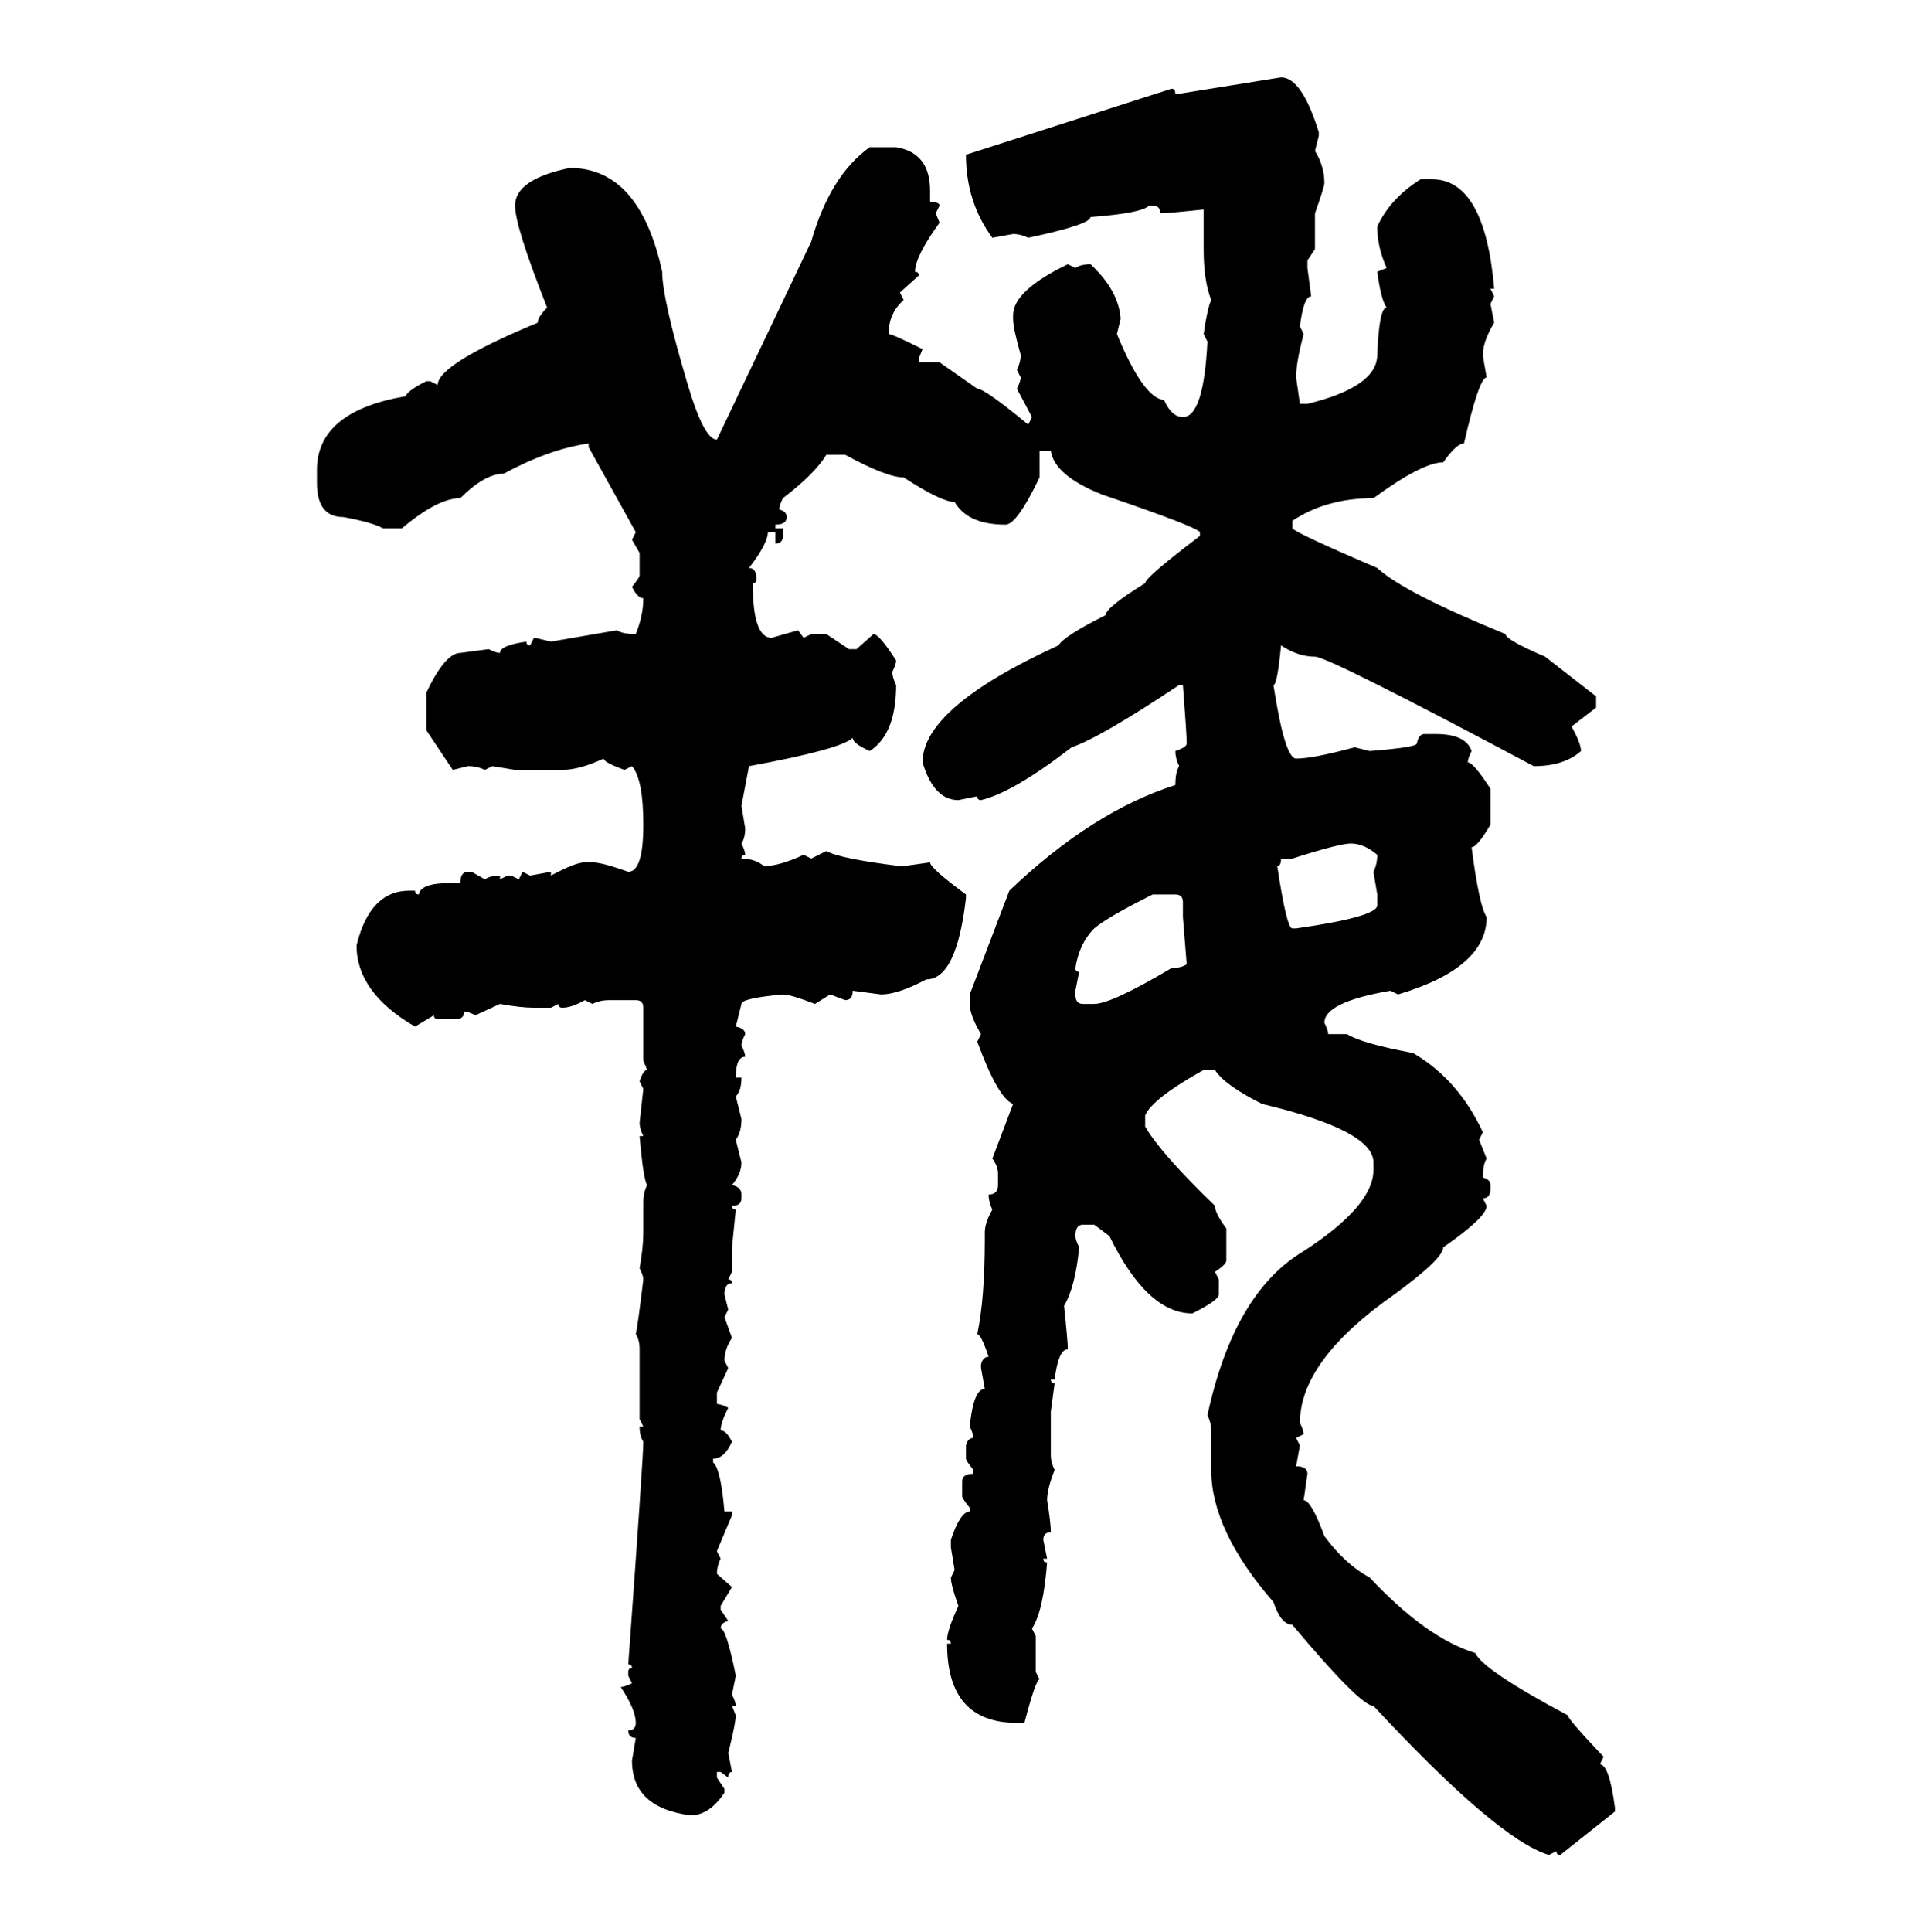 <svg xmlns="http://www.w3.org/2000/svg" xmlns:xlink="http://www.w3.org/1999/xlink" width="299.707" height="300"><path d="M182.52 14.65L198.93 12.01Q202.15 12.01 204.79 20.51L204.79 20.51L204.79 21.09L204.20 23.44Q205.66 25.78 205.66 28.42L205.66 28.42Q205.66 29.00 204.20 33.11L204.20 33.11L204.20 38.67L203.03 40.43L203.03 41.60L203.61 46.00Q202.44 46.00 201.86 50.68L201.86 50.68L202.44 51.86Q201.27 56.25 201.27 58.59L201.27 58.59L201.86 62.70L203.03 62.70Q213.87 60.06 213.87 55.08L213.87 55.08Q214.16 47.75 215.33 47.75L215.33 47.75Q214.45 46.58 213.87 42.19L213.87 42.19L215.33 41.60Q213.87 38.38 213.87 35.16L213.87 35.16Q215.92 30.76 220.61 27.83L220.61 27.83L222.36 27.83Q230.57 27.83 232.03 44.82L232.03 44.82L231.45 44.82L232.03 46.00L231.45 47.17L232.03 50.10Q230.27 53.03 230.27 55.08L230.27 55.08Q230.27 55.37 230.86 58.59L230.86 58.59Q229.69 58.59 227.34 68.85L227.34 68.85Q226.17 68.85 224.12 71.78L224.12 71.78Q220.90 71.78 213.28 77.34L213.28 77.34Q205.96 77.34 200.68 80.86L200.68 80.86L200.68 82.03Q201.56 82.91 213.87 88.18L213.87 88.18Q217.97 91.99 233.79 98.44L233.79 98.44Q233.79 99.32 239.94 101.95L239.94 101.95L247.85 108.11L247.85 109.86L244.04 112.79Q245.51 115.43 245.51 116.60L245.51 116.60Q242.87 118.95 238.18 118.95L238.18 118.95Q206.25 101.95 204.20 101.95L204.20 101.95Q201.56 101.95 198.93 100.20L198.93 100.20Q198.34 106.35 197.75 106.35L197.75 106.35Q199.51 117.77 201.27 117.77L201.27 117.77Q203.91 117.77 210.35 116.02L210.35 116.02L212.70 116.60Q220.02 116.02 220.02 115.43L220.02 115.43Q220.31 113.96 221.19 113.96L221.19 113.96L222.95 113.96Q227.64 113.96 228.52 116.60L228.52 116.60Q227.93 117.77 227.93 118.36L227.93 118.36Q228.81 118.36 231.45 122.46L231.45 122.46L231.45 128.03Q229.39 131.54 228.52 131.54L228.52 131.54Q229.69 140.63 230.86 142.38L230.86 142.38Q230.86 150.29 217.09 154.39L217.09 154.39L215.92 153.81Q205.66 155.57 205.66 158.79L205.66 158.79Q206.25 159.96 206.25 160.55L206.25 160.55L209.18 160.55Q211.52 162.01 219.43 163.48L219.43 163.48Q226.46 167.58 230.27 175.78L230.27 175.78L229.69 176.95L230.86 179.88Q230.27 180.76 230.27 182.81L230.27 182.81Q231.45 183.11 231.45 183.98L231.45 183.98L231.45 184.57Q231.45 186.04 230.27 186.04L230.27 186.04L230.86 187.21Q230.86 188.96 224.12 193.65L224.12 193.65Q224.12 195.41 216.50 200.98L216.50 200.98Q201.86 211.23 201.86 220.90L201.86 220.90Q202.44 222.07 202.44 222.66L202.44 222.66L201.27 223.24L201.86 224.41L201.27 227.64Q203.03 227.64 203.03 228.81L203.03 228.81L202.44 232.91Q203.61 232.91 205.66 238.48L205.66 238.48Q208.89 242.87 212.70 244.92L212.70 244.92Q221.48 254.30 229.10 256.64L229.10 256.64Q230.27 259.28 243.46 266.31L243.46 266.31Q243.46 266.89 249.02 272.75L249.02 272.75L248.44 273.93Q249.90 273.93 250.78 280.66L250.78 280.66L250.78 281.25L242.29 287.99Q241.70 287.99 241.70 287.40L241.70 287.40L240.53 287.99Q232.62 285.64 213.28 264.84L213.28 264.84Q211.23 264.84 200.68 252.25L200.68 252.25Q198.93 252.25 197.75 248.73L197.75 248.73Q188.09 237.60 188.09 228.22L188.09 228.22L188.09 222.07Q188.09 220.90 187.50 219.73L187.50 219.73Q191.60 200.68 202.44 194.24L202.44 194.24Q213.28 187.21 213.28 181.64L213.28 181.64L213.28 180.47Q213.28 175.49 196.00 171.39L196.00 171.39Q190.14 168.46 188.67 166.11L188.67 166.11L186.91 166.11Q179.00 170.51 177.83 173.14L177.83 173.14L177.83 174.90Q180.18 179.00 188.67 187.21L188.67 187.21Q188.67 188.38 190.43 190.72L190.43 190.72L190.43 195.70Q190.43 196.29 188.67 197.46L188.67 197.46L189.26 198.63L189.26 200.98Q189.26 201.86 185.16 203.91L185.16 203.91Q178.13 203.91 172.27 191.89L172.27 191.89L169.92 190.14L168.16 190.14Q166.99 190.14 166.99 191.89L166.99 191.89Q166.99 192.48 167.58 193.65L167.58 193.65Q166.99 199.80 165.23 202.73L165.23 202.73Q165.82 208.30 165.82 209.47L165.82 209.47Q164.36 209.47 163.77 214.16L163.77 214.16L163.18 214.16Q163.18 214.75 163.77 214.75L163.77 214.75L163.18 219.14L163.18 225.88Q163.18 227.05 163.77 228.22L163.77 228.22Q162.60 231.15 162.60 232.91L162.60 232.91Q163.18 236.43 163.18 237.89L163.18 237.89Q162.01 237.89 162.01 239.06L162.01 239.06L162.60 241.99L162.01 241.99Q162.01 242.58 162.60 242.58L162.60 242.58Q162.01 250.20 160.25 252.83L160.25 252.83L160.84 254.00L160.84 259.57L161.43 260.74Q160.84 260.74 159.08 267.48L159.08 267.48L157.91 267.48Q147.07 267.48 147.07 255.18L147.07 255.18L147.66 255.18Q147.66 254.59 147.07 254.59L147.07 254.59Q147.07 253.13 148.83 249.32L148.83 249.32Q147.66 246.09 147.66 244.92L147.66 244.92L148.24 243.75L147.66 240.23L147.66 239.06Q149.12 234.67 150.59 234.67L150.59 234.67L150.59 234.08Q149.41 232.62 149.41 232.32L149.41 232.32L149.41 229.98Q149.41 228.81 151.17 228.81L151.17 228.81L151.17 228.22Q150 226.76 150 226.46L150 226.46L150 224.41Q150.29 223.24 151.17 223.24L151.17 223.24Q151.17 222.66 150.59 221.48L150.59 221.48Q151.17 215.63 152.93 215.63L152.93 215.63L152.34 212.40L152.34 211.82Q152.64 210.64 153.52 210.64L153.52 210.64Q152.34 207.13 151.76 207.13L151.76 207.13Q152.93 201.56 152.93 192.48L152.93 192.48L152.93 191.31Q152.93 189.84 154.10 187.79L154.10 187.79Q153.52 186.62 153.52 185.45L153.52 185.45Q154.98 185.45 154.98 183.98L154.98 183.98L154.98 182.23Q154.98 181.05 154.10 179.88L154.10 179.88L157.32 171.39Q154.98 170.51 151.76 161.72L151.76 161.72L152.34 160.55Q150.59 157.62 150.59 155.86L150.59 155.86L150.59 154.39L156.74 138.28Q169.63 125.98 182.52 121.88L182.52 121.88Q182.52 119.82 183.11 118.95L183.11 118.95Q182.52 117.77 182.52 116.60L182.52 116.60Q184.28 116.02 184.28 115.43L184.28 115.43Q184.28 113.96 183.69 106.35L183.69 106.35L183.11 106.35Q170.80 114.55 166.41 116.02L166.41 116.02Q157.32 123.05 152.34 124.22L152.34 124.22Q151.76 124.22 151.76 123.63L151.76 123.63L148.83 124.22Q145.02 124.22 143.26 118.36L143.26 118.36Q143.26 109.86 164.36 100.20L164.36 100.20Q165.23 98.73 171.68 95.51L171.68 95.51Q171.68 94.34 177.83 90.53L177.83 90.53Q177.83 89.65 186.33 83.20L186.33 83.20L186.33 82.62Q185.74 81.74 171.09 76.76L171.09 76.76Q163.77 73.83 163.18 70.02L163.18 70.02L161.43 70.02L161.43 74.12Q157.91 81.45 156.15 81.45L156.15 81.45Q150.29 81.45 148.24 77.93L148.24 77.93Q146.19 77.93 140.33 74.12L140.33 74.12Q137.70 74.12 131.25 70.61L131.25 70.61L128.32 70.61Q126.56 73.54 121.58 77.34L121.58 77.34Q121.00 78.52 121.00 79.10L121.00 79.10Q122.17 79.39 122.17 80.27L122.17 80.27Q122.17 81.45 120.41 81.45L120.41 81.45L120.41 82.03L121.58 82.03L121.58 83.20Q121.58 84.38 120.41 84.38L120.41 84.38L120.41 82.62L119.24 82.62Q119.24 84.38 116.31 88.18L116.31 88.18Q117.48 88.18 117.48 89.94L117.48 89.94Q117.48 90.53 116.89 90.53L116.89 90.53Q116.89 99.02 119.82 99.02L119.82 99.02L123.93 97.85L124.80 99.02L125.98 98.44L128.32 98.44L131.84 100.78L133.01 100.78L135.64 98.44Q136.52 98.44 139.16 102.54L139.16 102.54Q139.16 103.13 138.57 104.30L138.57 104.30Q138.57 105.18 139.16 106.35L139.16 106.35Q139.16 113.96 135.06 116.60L135.06 116.60Q132.42 115.43 132.42 114.55L132.42 114.55Q130.66 116.31 116.31 118.95L116.31 118.95L115.14 125.10L115.72 128.61Q115.72 130.08 115.14 130.96L115.14 130.96Q115.72 132.13 115.72 132.71L115.72 132.71Q115.14 132.71 115.14 133.30L115.14 133.30Q117.19 133.30 118.65 134.47L118.65 134.47Q121.00 134.47 124.80 132.71L124.80 132.71L125.98 133.30L128.32 132.13Q130.37 133.30 139.75 134.47L139.75 134.47L140.33 134.47L144.43 133.89Q144.43 134.77 150 138.87L150 138.87L150 139.45Q148.54 152.05 143.85 152.05L143.85 152.05Q139.45 154.39 136.82 154.39L136.82 154.39L132.42 153.81Q132.42 155.27 131.25 155.27L131.25 155.27L128.91 154.39L126.56 155.86Q122.75 154.39 121.58 154.39L121.58 154.39Q115.14 154.98 115.14 155.86L115.14 155.86L114.26 159.38Q115.72 159.67 115.72 160.55L115.72 160.55Q115.14 161.72 115.14 162.30L115.14 162.30Q115.72 163.48 115.72 164.06L115.72 164.06Q114.26 164.06 114.26 167.29L114.26 167.29L115.14 167.29Q115.14 169.34 114.26 170.21L114.26 170.21L115.14 173.73Q115.14 175.78 114.26 176.95L114.26 176.95L115.14 180.47Q115.14 182.23 113.67 183.98L113.67 183.98Q115.14 184.28 115.14 185.45L115.14 185.45L115.14 186.04Q115.14 187.21 113.67 187.21L113.67 187.21Q113.67 187.79 114.26 187.79L114.26 187.79L113.67 193.65L113.67 197.46L113.09 198.63Q113.67 198.63 113.67 199.22L113.67 199.22Q112.50 199.22 112.50 200.98L112.50 200.98L113.09 203.32L112.50 204.49L113.67 207.71Q112.50 209.47 112.50 211.23L112.50 211.23L113.09 212.40L111.33 216.21L111.33 217.97Q111.91 217.97 113.09 218.55L113.09 218.55Q111.91 220.90 111.91 222.07L111.91 222.07Q112.79 222.07 113.67 223.83L113.67 223.83Q112.50 226.46 110.74 226.46L110.74 226.46L110.74 227.05Q111.91 227.93 112.50 234.67L112.50 234.67L113.67 234.67L113.67 235.25L111.33 240.82L111.91 241.99Q111.33 243.16 111.33 244.34L111.33 244.34L113.67 246.39L111.91 249.32L111.91 249.90L113.09 251.66Q111.91 251.95 111.91 252.83L111.91 252.83Q112.79 252.83 114.26 260.16L114.26 260.16L113.67 263.09Q114.26 264.26 114.26 264.84L114.26 264.84L113.67 264.84L114.26 266.31Q114.26 267.48 113.09 272.17L113.09 272.17L113.67 275.10Q113.09 275.10 113.09 275.98L113.09 275.98L111.91 275.10L111.33 275.10L111.33 275.98L112.50 277.73L112.50 278.32Q110.16 281.84 107.23 281.84L107.23 281.84Q98.14 280.66 98.14 273.34L98.14 273.34L98.73 269.82Q97.56 269.82 97.56 268.65L97.56 268.65Q98.73 268.65 98.73 267.48L98.73 267.48Q98.73 265.43 96.39 261.91L96.39 261.91Q96.97 261.91 98.14 261.33L98.14 261.33L97.56 260.16L97.56 259.57Q97.56 258.98 98.14 258.98L98.14 258.98Q98.14 258.40 97.56 258.40L97.56 258.40Q99.90 226.17 99.90 223.83L99.90 223.83Q99.32 222.95 99.32 221.48L99.32 221.48L99.90 221.48L99.32 220.31L99.32 209.47Q99.32 208.01 98.73 207.13L98.73 207.13Q99.02 205.96 99.90 198.63L99.90 198.63Q99.90 198.05 99.32 196.88L99.32 196.88Q99.90 193.65 99.90 191.31L99.90 191.31L99.90 186.62Q99.90 185.16 100.49 183.98L100.49 183.98Q99.90 183.11 99.32 176.37L99.32 176.37L99.90 176.37Q99.32 175.20 99.32 174.32L99.32 174.32L99.90 169.04L99.32 167.87Q99.90 166.11 100.49 166.11L100.49 166.11L99.90 164.65L99.90 156.45Q99.90 155.27 98.73 155.27L98.73 155.27L94.63 155.27Q93.16 155.27 91.99 155.86L91.99 155.86L90.82 155.27Q88.77 156.45 87.30 156.45L87.30 156.45Q86.72 156.45 86.72 155.86L86.72 155.86L85.55 156.45L82.91 156.45Q80.86 156.45 77.64 155.86L77.64 155.86L73.83 157.62Q72.66 157.03 72.07 157.03L72.07 157.03Q72.07 158.20 70.90 158.20L70.90 158.20L67.97 158.20Q67.38 158.20 67.38 157.62L67.38 157.62L64.45 159.38Q55.37 154.10 55.37 146.78L55.37 146.78Q57.42 138.28 63.57 138.28L63.57 138.28L64.45 138.28Q64.45 138.87 65.04 138.87L65.04 138.87Q65.33 137.11 69.73 137.11L69.73 137.11L71.48 137.11Q71.48 135.35 72.66 135.35L72.66 135.35L73.24 135.35L75.29 136.52Q76.17 135.94 77.64 135.94L77.64 135.94L77.64 136.52L78.81 135.94L79.39 135.94L80.57 136.52L81.15 135.35L82.32 135.94L85.55 135.35L85.55 135.94Q89.36 133.89 90.82 133.89L90.82 133.89L91.99 133.89Q93.46 133.89 97.56 135.35L97.56 135.35Q99.90 135.35 99.90 128.03L99.90 128.03Q99.90 121.00 98.14 118.95L98.14 118.95L96.97 119.53Q93.75 118.36 93.75 117.77L93.75 117.77Q89.94 119.53 87.30 119.53L87.30 119.53L79.98 119.53L76.46 118.95L75.29 119.53Q74.12 118.95 72.66 118.95L72.66 118.95L70.31 119.53L66.21 113.38L66.21 107.52Q69.14 101.37 71.48 101.37L71.48 101.37L75.88 100.78Q77.05 101.37 77.64 101.37L77.64 101.37Q77.64 100.20 81.74 99.61L81.74 99.61Q81.74 100.20 82.32 100.20L82.32 100.20L82.91 99.02Q83.20 99.02 85.55 99.61L85.55 99.61L95.80 97.85Q96.68 98.44 98.73 98.44L98.73 98.44Q99.90 95.51 99.90 92.87L99.90 92.87Q99.02 92.87 98.14 91.11L98.14 91.11Q99.32 89.65 99.32 89.36L99.32 89.36L99.32 85.84L98.14 83.79L98.73 82.62L91.41 69.43L91.41 68.85Q85.25 69.73 78.22 73.54L78.22 73.54Q75.29 73.54 71.48 77.34L71.48 77.34Q67.97 77.34 62.40 82.03L62.40 82.03L59.47 82.03Q58.01 81.15 53.32 80.27L53.32 80.27Q49.22 80.27 49.22 75L49.22 75L49.22 72.95Q49.22 63.87 62.99 61.52L62.99 61.52Q63.28 60.64 66.21 59.18L66.21 59.18L66.80 59.18L67.97 59.77Q67.97 56.54 83.50 50.10L83.50 50.10Q83.50 49.22 84.96 47.75L84.96 47.75Q79.98 35.16 79.98 31.93L79.98 31.93Q79.98 27.83 88.48 26.07L88.48 26.07Q99.32 26.07 102.83 42.19L102.83 42.19Q102.83 46.29 106.64 59.18L106.64 59.18Q109.28 68.26 111.33 68.26L111.33 68.26L125.98 37.50Q128.91 27.25 135.06 22.85L135.06 22.85L139.16 22.85Q144.43 23.73 144.43 29.59L144.43 29.59L144.43 31.35Q145.90 31.35 145.90 31.93L145.90 31.93L145.31 33.11L145.90 34.57Q142.09 39.84 142.09 42.19L142.09 42.19Q142.68 42.19 142.68 42.77L142.68 42.77L139.75 45.41L140.33 46.58Q137.99 48.63 137.99 51.86L137.99 51.86Q138.57 51.86 143.26 54.20L143.26 54.20L142.68 55.66L142.68 56.25L145.90 56.25L151.76 60.35Q152.93 60.35 159.67 65.92L159.67 65.92L160.25 64.75L157.91 60.35Q158.50 59.18 158.50 58.59L158.50 58.59L157.91 57.42Q158.50 56.25 158.50 55.08L158.50 55.08Q157.32 50.98 157.32 49.51L157.32 49.51L157.32 48.93Q157.32 45.12 165.82 41.02L165.82 41.02L166.99 41.60Q167.87 41.02 169.34 41.02L169.34 41.02Q173.73 45.12 174.02 49.51L174.02 49.51L173.44 51.86Q177.54 61.82 180.76 62.11L180.76 62.11Q181.93 64.75 183.69 64.75L183.69 64.75Q186.91 64.75 187.50 53.03L187.50 53.03L186.91 51.86Q187.50 47.75 188.09 46.58L188.09 46.58Q186.91 43.65 186.91 38.67L186.91 38.67L186.91 32.52Q181.35 33.11 180.18 33.11L180.18 33.11Q180.18 31.93 179.00 31.93L179.00 31.93L178.42 31.93Q177.25 33.11 169.34 33.69L169.34 33.69Q169.34 34.86 159.67 36.91L159.67 36.91Q158.50 36.33 157.32 36.33L157.32 36.33L154.10 36.91Q150 31.35 150 24.02L150 24.02L181.93 13.77Q182.52 13.77 182.52 14.65L182.52 14.65ZM200.68 133.30L200.68 133.30L198.93 133.30Q198.93 134.47 198.34 134.47L198.34 134.47Q199.80 144.14 200.68 144.14L200.68 144.14L201.27 144.14Q213.57 142.38 213.87 140.63L213.87 140.63L213.87 138.87L213.28 135.35Q213.87 134.18 213.87 132.71L213.87 132.71Q211.82 130.96 209.77 130.96L209.77 130.96Q208.01 130.96 200.68 133.30ZM166.99 150.29L166.99 150.29Q166.99 150.88 167.58 150.88L167.58 150.88L166.99 153.81L166.99 154.39Q166.99 155.86 168.16 155.86L168.16 155.86L169.92 155.86Q172.56 155.86 181.93 150.29L181.93 150.29Q183.40 150.29 184.28 149.71L184.28 149.71L183.69 142.38L183.69 140.04Q183.69 138.87 182.52 138.87L182.52 138.87L179.00 138.87Q171.97 142.38 169.92 144.14L169.92 144.14Q167.58 146.48 166.99 150.29Z"/></svg>